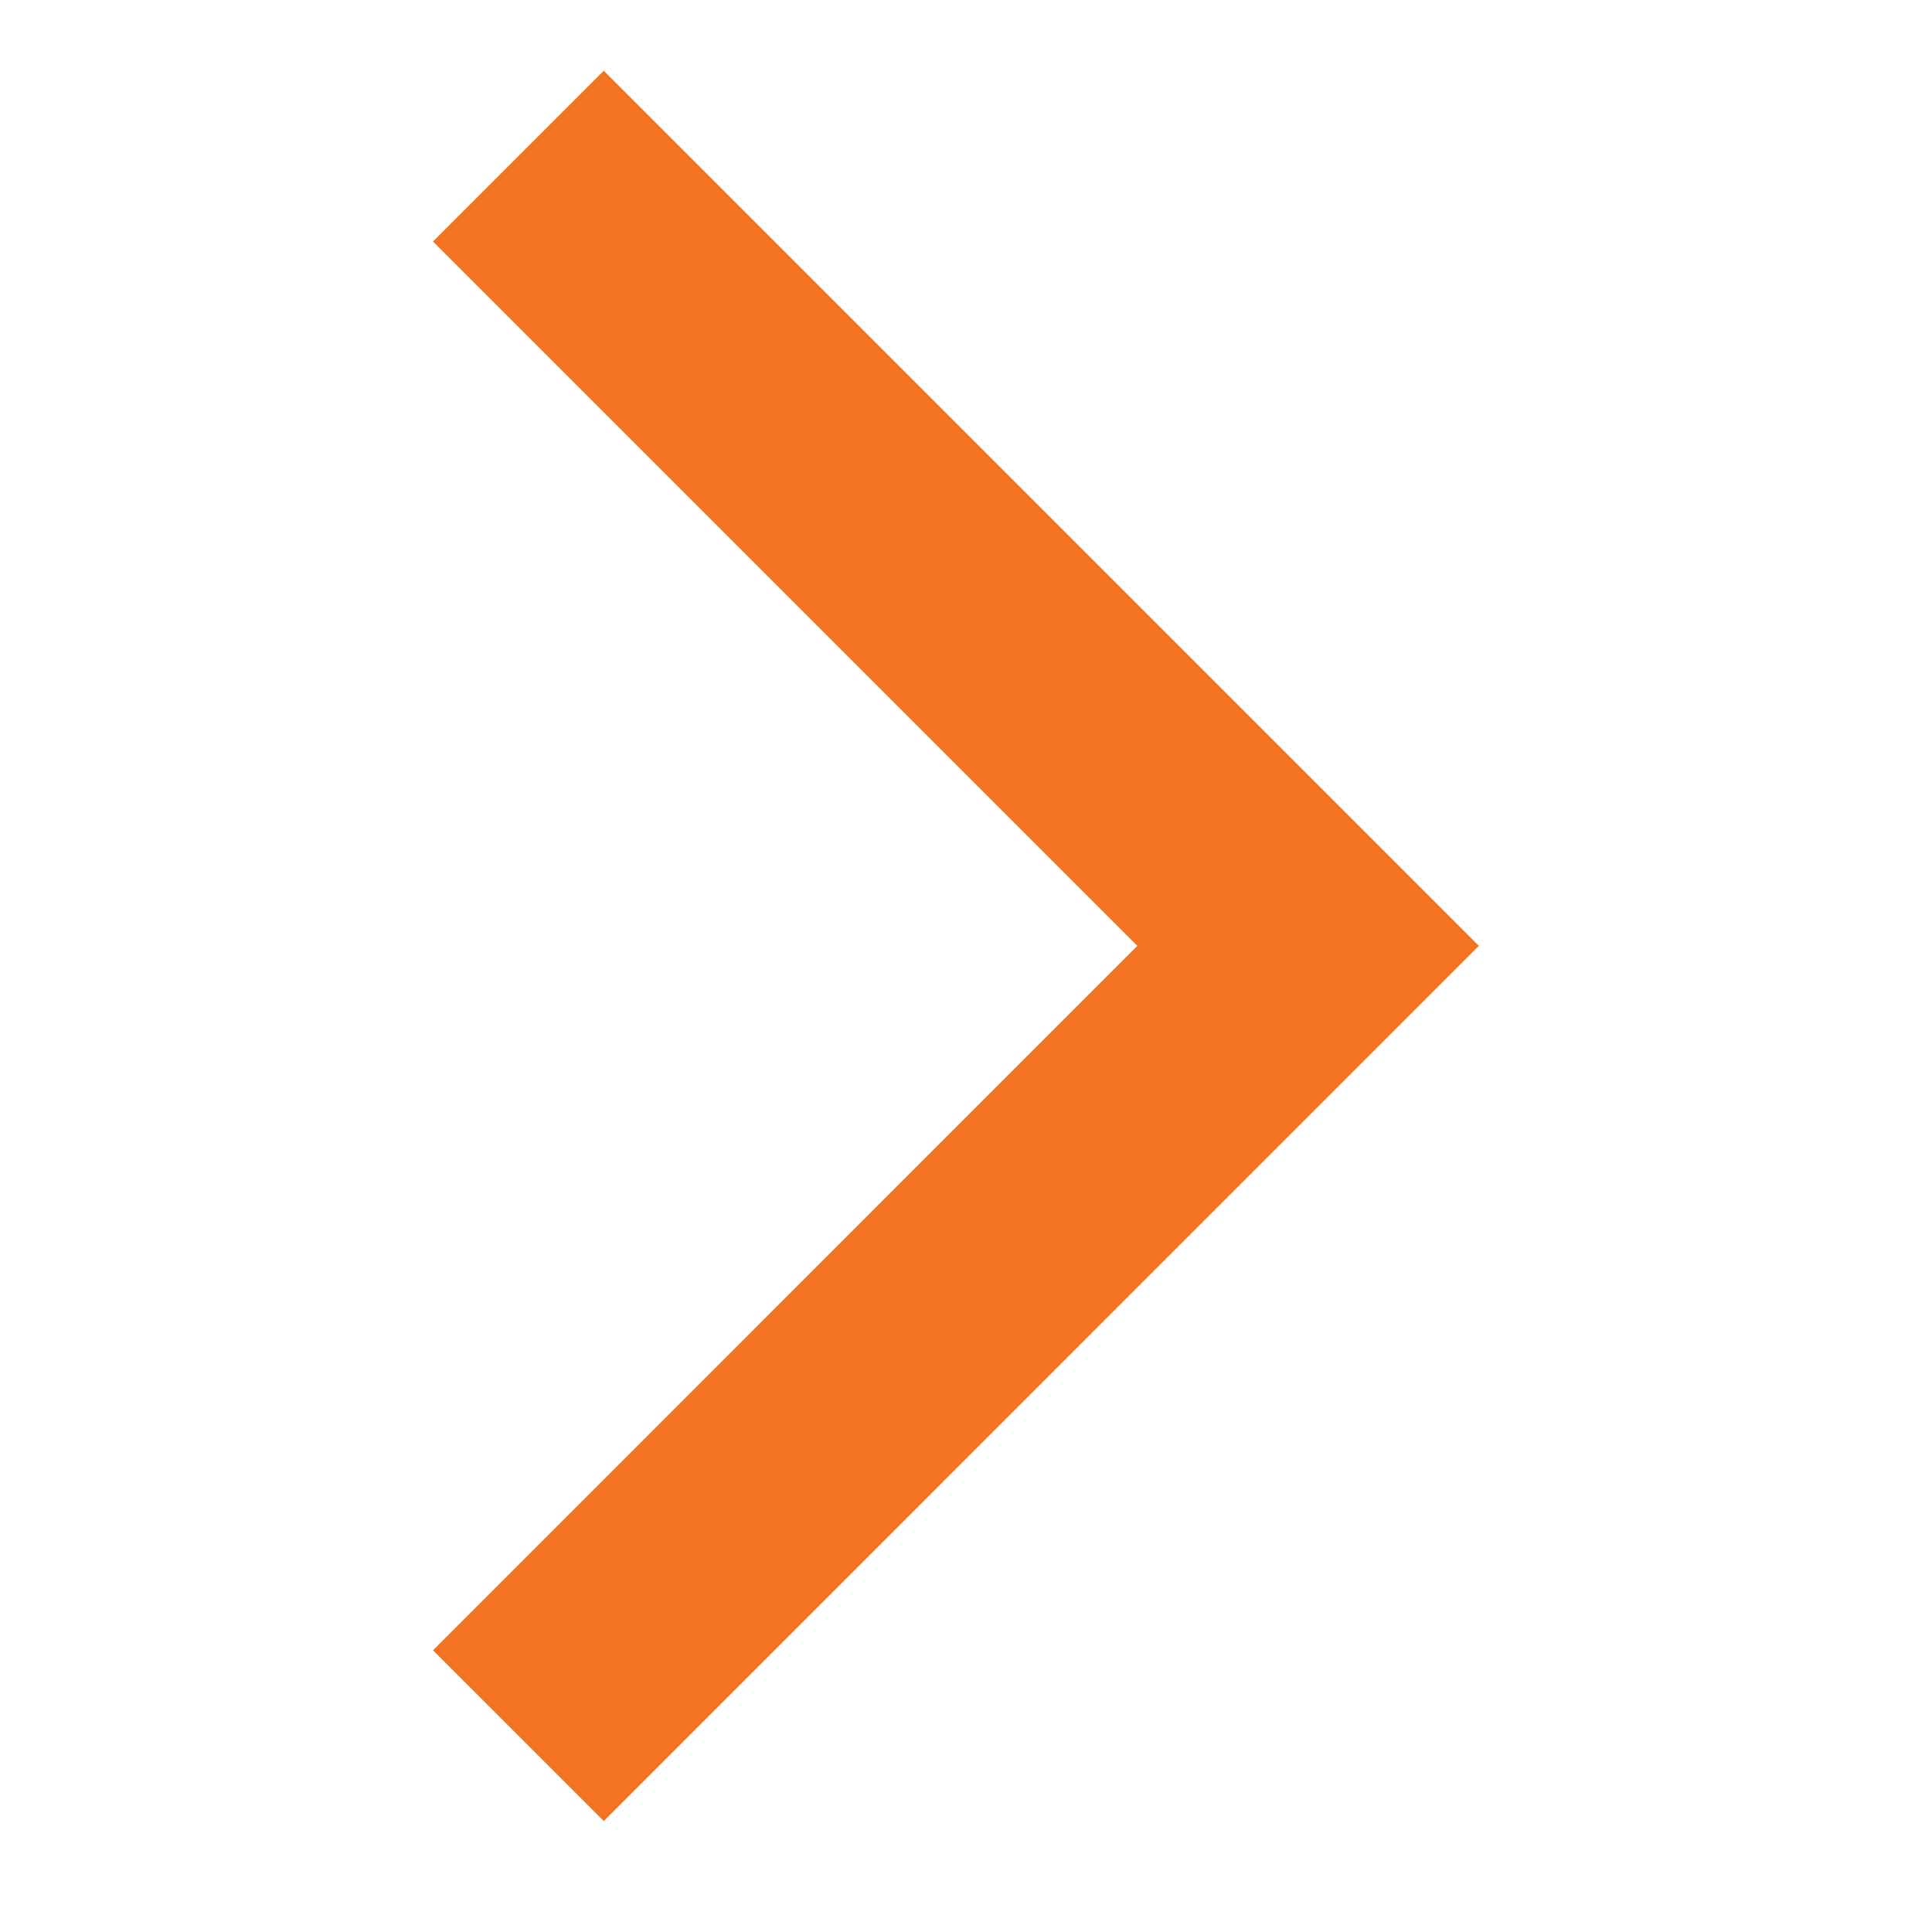 <svg width="16" height="16" viewBox="0 0 16 16" fill="none" xmlns="http://www.w3.org/2000/svg">
<path d="M5 2L10.833 7.833L5 13.667" stroke="#F37320" stroke-width="2" stroke-linecap="square"/>
</svg>
